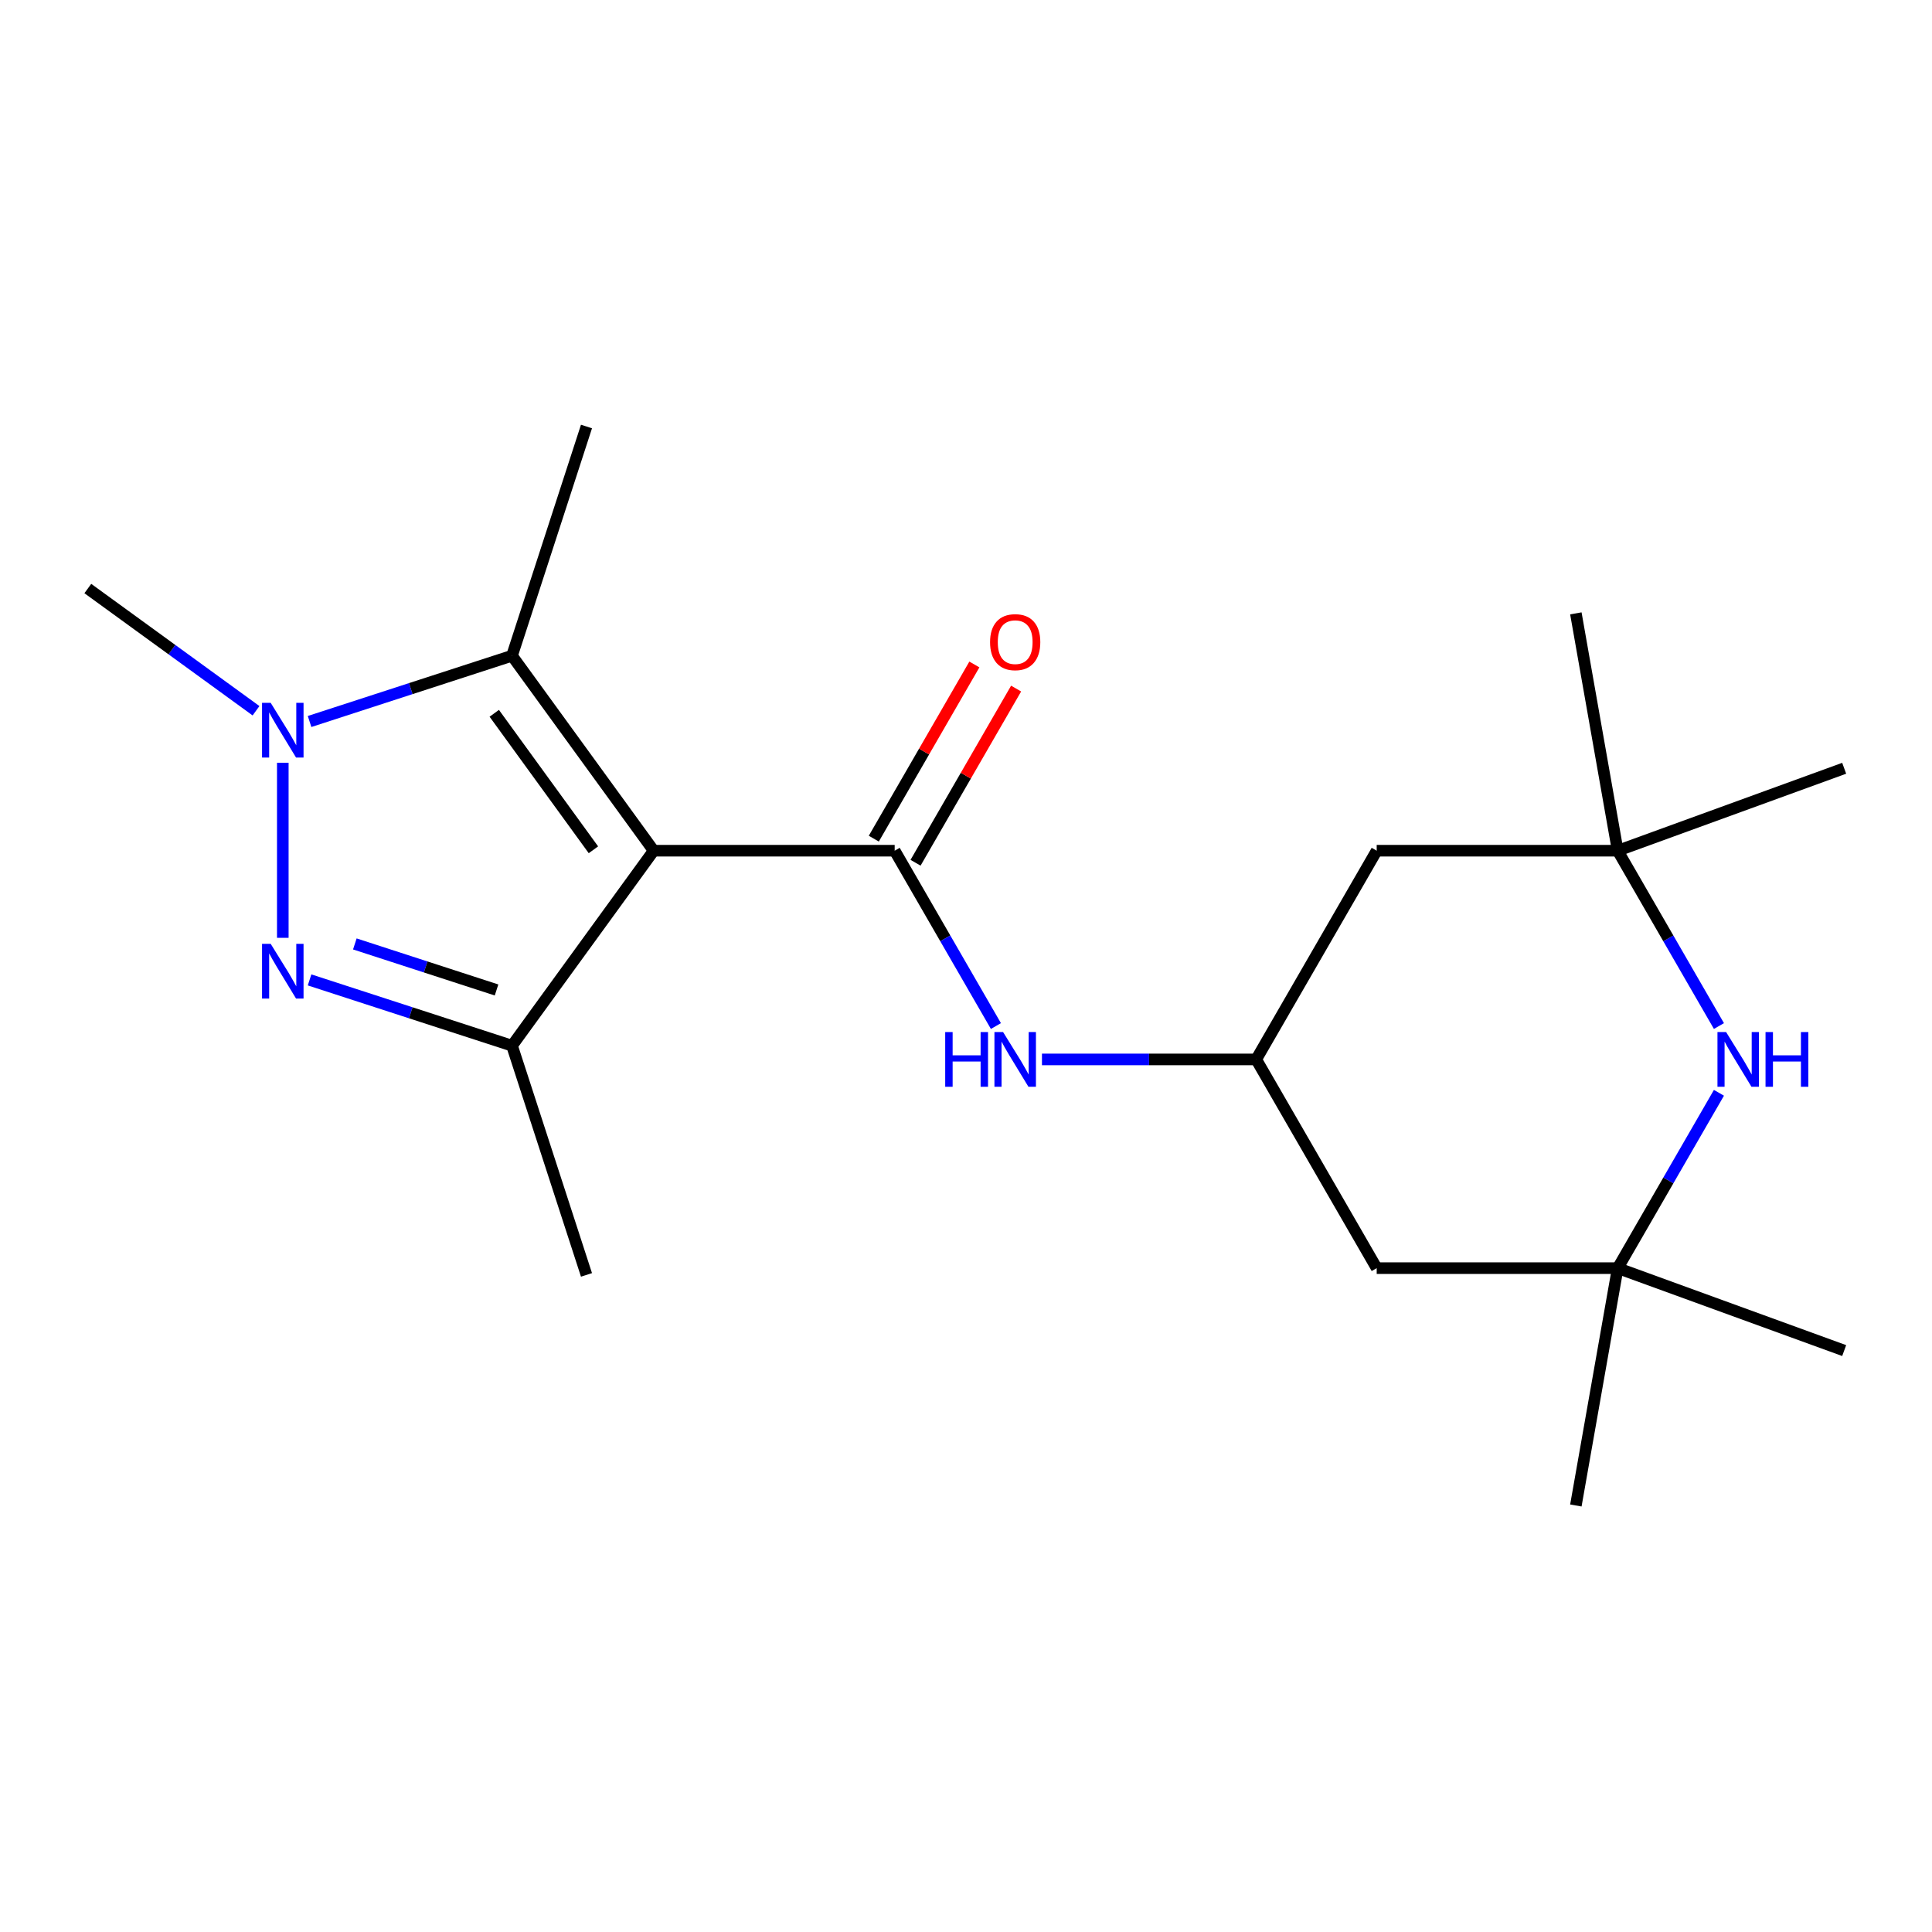 <?xml version='1.0' encoding='iso-8859-1'?>
<svg version='1.1' baseProfile='full'
              xmlns='http://www.w3.org/2000/svg'
                      xmlns:rdkit='http://www.rdkit.org/xml'
                      xmlns:xlink='http://www.w3.org/1999/xlink'
                  xml:space='preserve'
width='1000px' height='1000px' viewBox='0 0 1000 1000'>
<!-- END OF HEADER -->
<rect style='opacity:1.0;fill:#FFFFFF;stroke:none' width='1000' height='1000' x='0' y='0'> </rect>
<path class='bond-1' d='M 338.34,440.323 L 463.086,440.323' style='fill:none;fill-rule:evenodd;stroke:#000000;stroke-width:6px;stroke-linecap:butt;stroke-linejoin:miter;stroke-opacity:1' />
<path class='bond-3' d='M 338.34,440.323 L 265.016,541.244' style='fill:none;fill-rule:evenodd;stroke:#000000;stroke-width:6px;stroke-linecap:butt;stroke-linejoin:miter;stroke-opacity:1' />
<path class='bond-4' d='M 338.34,440.323 L 265.016,339.401' style='fill:none;fill-rule:evenodd;stroke:#000000;stroke-width:6px;stroke-linecap:butt;stroke-linejoin:miter;stroke-opacity:1' />
<path class='bond-4' d='M 307.157,439.849 L 255.83,369.204' style='fill:none;fill-rule:evenodd;stroke:#000000;stroke-width:6px;stroke-linecap:butt;stroke-linejoin:miter;stroke-opacity:1' />
<path class='bond-0' d='M 160.235,507.198 L 212.625,524.221' style='fill:none;fill-rule:evenodd;stroke:#0000FF;stroke-width:6px;stroke-linecap:butt;stroke-linejoin:miter;stroke-opacity:1' />
<path class='bond-0' d='M 212.625,524.221 L 265.016,541.244' style='fill:none;fill-rule:evenodd;stroke:#000000;stroke-width:6px;stroke-linecap:butt;stroke-linejoin:miter;stroke-opacity:1' />
<path class='bond-0' d='M 183.662,488.577 L 220.335,500.493' style='fill:none;fill-rule:evenodd;stroke:#0000FF;stroke-width:6px;stroke-linecap:butt;stroke-linejoin:miter;stroke-opacity:1' />
<path class='bond-0' d='M 220.335,500.493 L 257.009,512.409' style='fill:none;fill-rule:evenodd;stroke:#000000;stroke-width:6px;stroke-linecap:butt;stroke-linejoin:miter;stroke-opacity:1' />
<path class='bond-20' d='M 146.376,485.417 L 146.376,394.796' style='fill:none;fill-rule:evenodd;stroke:#0000FF;stroke-width:6px;stroke-linecap:butt;stroke-linejoin:miter;stroke-opacity:1' />
<path class='bond-6' d='M 463.086,440.323 L 489.284,485.7' style='fill:none;fill-rule:evenodd;stroke:#000000;stroke-width:6px;stroke-linecap:butt;stroke-linejoin:miter;stroke-opacity:1' />
<path class='bond-6' d='M 489.284,485.7 L 515.483,531.077' style='fill:none;fill-rule:evenodd;stroke:#0000FF;stroke-width:6px;stroke-linecap:butt;stroke-linejoin:miter;stroke-opacity:1' />
<path class='bond-10' d='M 473.889,446.56 L 499.914,401.483' style='fill:none;fill-rule:evenodd;stroke:#000000;stroke-width:6px;stroke-linecap:butt;stroke-linejoin:miter;stroke-opacity:1' />
<path class='bond-10' d='M 499.914,401.483 L 525.94,356.406' style='fill:none;fill-rule:evenodd;stroke:#FF0000;stroke-width:6px;stroke-linecap:butt;stroke-linejoin:miter;stroke-opacity:1' />
<path class='bond-10' d='M 452.282,434.085 L 478.308,389.008' style='fill:none;fill-rule:evenodd;stroke:#000000;stroke-width:6px;stroke-linecap:butt;stroke-linejoin:miter;stroke-opacity:1' />
<path class='bond-10' d='M 478.308,389.008 L 504.333,343.931' style='fill:none;fill-rule:evenodd;stroke:#FF0000;stroke-width:6px;stroke-linecap:butt;stroke-linejoin:miter;stroke-opacity:1' />
<path class='bond-2' d='M 160.235,373.447 L 212.625,356.424' style='fill:none;fill-rule:evenodd;stroke:#0000FF;stroke-width:6px;stroke-linecap:butt;stroke-linejoin:miter;stroke-opacity:1' />
<path class='bond-2' d='M 212.625,356.424 L 265.016,339.401' style='fill:none;fill-rule:evenodd;stroke:#000000;stroke-width:6px;stroke-linecap:butt;stroke-linejoin:miter;stroke-opacity:1' />
<path class='bond-13' d='M 132.517,367.881 L 88.986,336.253' style='fill:none;fill-rule:evenodd;stroke:#0000FF;stroke-width:6px;stroke-linecap:butt;stroke-linejoin:miter;stroke-opacity:1' />
<path class='bond-13' d='M 88.986,336.253 L 45.455,304.626' style='fill:none;fill-rule:evenodd;stroke:#000000;stroke-width:6px;stroke-linecap:butt;stroke-linejoin:miter;stroke-opacity:1' />
<path class='bond-14' d='M 265.016,541.244 L 303.565,659.884' style='fill:none;fill-rule:evenodd;stroke:#000000;stroke-width:6px;stroke-linecap:butt;stroke-linejoin:miter;stroke-opacity:1' />
<path class='bond-15' d='M 265.016,339.401 L 303.565,220.761' style='fill:none;fill-rule:evenodd;stroke:#000000;stroke-width:6px;stroke-linecap:butt;stroke-linejoin:miter;stroke-opacity:1' />
<path class='bond-5' d='M 889.72,565.634 L 863.521,611.011' style='fill:none;fill-rule:evenodd;stroke:#0000FF;stroke-width:6px;stroke-linecap:butt;stroke-linejoin:miter;stroke-opacity:1' />
<path class='bond-5' d='M 863.521,611.011 L 837.323,656.389' style='fill:none;fill-rule:evenodd;stroke:#000000;stroke-width:6px;stroke-linecap:butt;stroke-linejoin:miter;stroke-opacity:1' />
<path class='bond-21' d='M 889.72,531.077 L 863.521,485.7' style='fill:none;fill-rule:evenodd;stroke:#0000FF;stroke-width:6px;stroke-linecap:butt;stroke-linejoin:miter;stroke-opacity:1' />
<path class='bond-21' d='M 863.521,485.7 L 837.323,440.323' style='fill:none;fill-rule:evenodd;stroke:#000000;stroke-width:6px;stroke-linecap:butt;stroke-linejoin:miter;stroke-opacity:1' />
<path class='bond-9' d='M 539.317,548.356 L 594.761,548.356' style='fill:none;fill-rule:evenodd;stroke:#0000FF;stroke-width:6px;stroke-linecap:butt;stroke-linejoin:miter;stroke-opacity:1' />
<path class='bond-9' d='M 594.761,548.356 L 650.204,548.356' style='fill:none;fill-rule:evenodd;stroke:#000000;stroke-width:6px;stroke-linecap:butt;stroke-linejoin:miter;stroke-opacity:1' />
<path class='bond-7' d='M 837.323,440.323 L 712.577,440.323' style='fill:none;fill-rule:evenodd;stroke:#000000;stroke-width:6px;stroke-linecap:butt;stroke-linejoin:miter;stroke-opacity:1' />
<path class='bond-17' d='M 837.323,440.323 L 815.661,317.472' style='fill:none;fill-rule:evenodd;stroke:#000000;stroke-width:6px;stroke-linecap:butt;stroke-linejoin:miter;stroke-opacity:1' />
<path class='bond-19' d='M 837.323,440.323 L 954.545,397.657' style='fill:none;fill-rule:evenodd;stroke:#000000;stroke-width:6px;stroke-linecap:butt;stroke-linejoin:miter;stroke-opacity:1' />
<path class='bond-8' d='M 837.323,656.389 L 712.577,656.389' style='fill:none;fill-rule:evenodd;stroke:#000000;stroke-width:6px;stroke-linecap:butt;stroke-linejoin:miter;stroke-opacity:1' />
<path class='bond-16' d='M 837.323,656.389 L 954.545,699.054' style='fill:none;fill-rule:evenodd;stroke:#000000;stroke-width:6px;stroke-linecap:butt;stroke-linejoin:miter;stroke-opacity:1' />
<path class='bond-18' d='M 837.323,656.389 L 815.661,779.239' style='fill:none;fill-rule:evenodd;stroke:#000000;stroke-width:6px;stroke-linecap:butt;stroke-linejoin:miter;stroke-opacity:1' />
<path class='bond-11' d='M 650.204,548.356 L 712.577,440.323' style='fill:none;fill-rule:evenodd;stroke:#000000;stroke-width:6px;stroke-linecap:butt;stroke-linejoin:miter;stroke-opacity:1' />
<path class='bond-12' d='M 650.204,548.356 L 712.577,656.389' style='fill:none;fill-rule:evenodd;stroke:#000000;stroke-width:6px;stroke-linecap:butt;stroke-linejoin:miter;stroke-opacity:1' />
<path  class='atom-1' d='M 140.116 488.535
L 149.396 503.535
Q 150.316 505.015, 151.796 507.695
Q 153.276 510.375, 153.356 510.535
L 153.356 488.535
L 157.116 488.535
L 157.116 516.855
L 153.236 516.855
L 143.276 500.455
Q 142.116 498.535, 140.876 496.335
Q 139.676 494.135, 139.316 493.455
L 139.316 516.855
L 135.636 516.855
L 135.636 488.535
L 140.116 488.535
' fill='#0000FF'/>
<path  class='atom-3' d='M 140.116 363.79
L 149.396 378.79
Q 150.316 380.27, 151.796 382.95
Q 153.276 385.63, 153.356 385.79
L 153.356 363.79
L 157.116 363.79
L 157.116 392.11
L 153.236 392.11
L 143.276 375.71
Q 142.116 373.79, 140.876 371.59
Q 139.676 369.39, 139.316 368.71
L 139.316 392.11
L 135.636 392.11
L 135.636 363.79
L 140.116 363.79
' fill='#0000FF'/>
<path  class='atom-6' d='M 893.436 534.196
L 902.716 549.196
Q 903.636 550.676, 905.116 553.356
Q 906.596 556.036, 906.676 556.196
L 906.676 534.196
L 910.436 534.196
L 910.436 562.516
L 906.556 562.516
L 896.596 546.116
Q 895.436 544.196, 894.196 541.996
Q 892.996 539.796, 892.636 539.116
L 892.636 562.516
L 888.956 562.516
L 888.956 534.196
L 893.436 534.196
' fill='#0000FF'/>
<path  class='atom-6' d='M 913.836 534.196
L 917.676 534.196
L 917.676 546.236
L 932.156 546.236
L 932.156 534.196
L 935.996 534.196
L 935.996 562.516
L 932.156 562.516
L 932.156 549.436
L 917.676 549.436
L 917.676 562.516
L 913.836 562.516
L 913.836 534.196
' fill='#0000FF'/>
<path  class='atom-7' d='M 489.238 534.196
L 493.078 534.196
L 493.078 546.236
L 507.558 546.236
L 507.558 534.196
L 511.398 534.196
L 511.398 562.516
L 507.558 562.516
L 507.558 549.436
L 493.078 549.436
L 493.078 562.516
L 489.238 562.516
L 489.238 534.196
' fill='#0000FF'/>
<path  class='atom-7' d='M 519.198 534.196
L 528.478 549.196
Q 529.398 550.676, 530.878 553.356
Q 532.358 556.036, 532.438 556.196
L 532.438 534.196
L 536.198 534.196
L 536.198 562.516
L 532.318 562.516
L 522.358 546.116
Q 521.198 544.196, 519.958 541.996
Q 518.758 539.796, 518.398 539.116
L 518.398 562.516
L 514.718 562.516
L 514.718 534.196
L 519.198 534.196
' fill='#0000FF'/>
<path  class='atom-11' d='M 512.458 332.37
Q 512.458 325.57, 515.818 321.77
Q 519.178 317.97, 525.458 317.97
Q 531.738 317.97, 535.098 321.77
Q 538.458 325.57, 538.458 332.37
Q 538.458 339.25, 535.058 343.17
Q 531.658 347.05, 525.458 347.05
Q 519.218 347.05, 515.818 343.17
Q 512.458 339.29, 512.458 332.37
M 525.458 343.85
Q 529.778 343.85, 532.098 340.97
Q 534.458 338.05, 534.458 332.37
Q 534.458 326.81, 532.098 324.01
Q 529.778 321.17, 525.458 321.17
Q 521.138 321.17, 518.778 323.97
Q 516.458 326.77, 516.458 332.37
Q 516.458 338.09, 518.778 340.97
Q 521.138 343.85, 525.458 343.85
' fill='#FF0000'/>
</svg>
